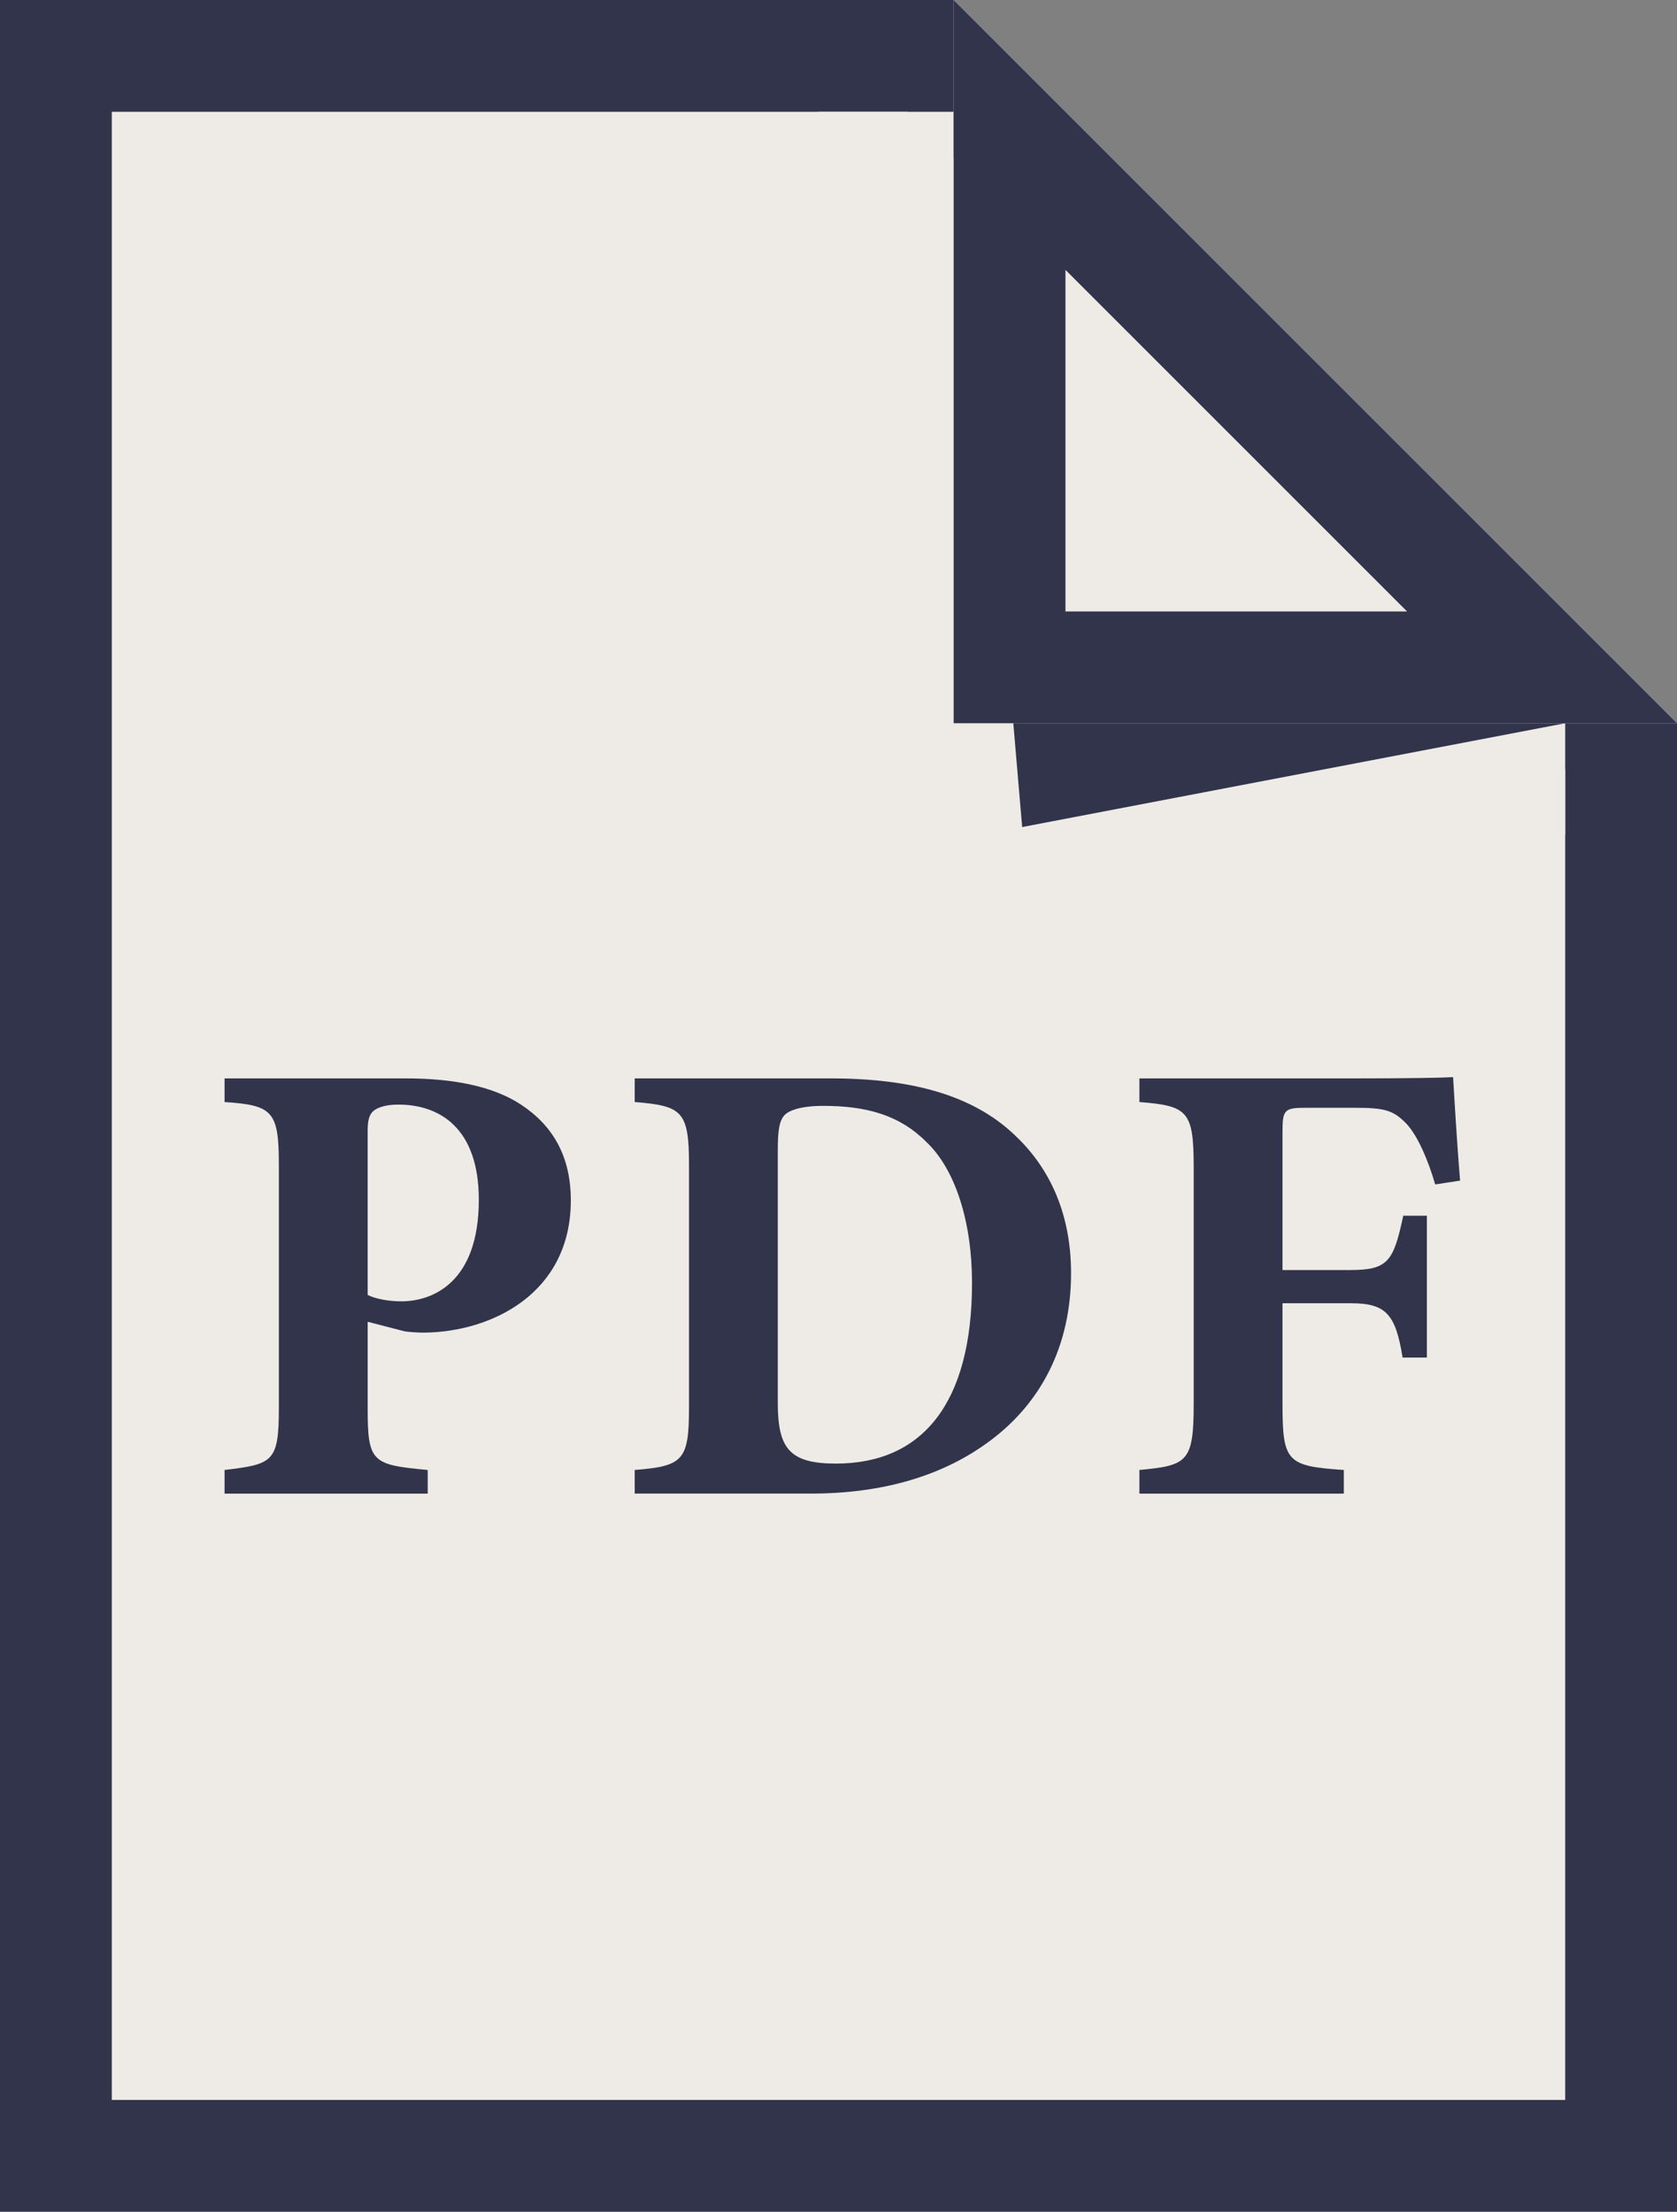 <?xml version="1.0" encoding="utf-8"?>
<!-- Generator: Adobe Illustrator 24.1.0, SVG Export Plug-In . SVG Version: 6.00 Build 0)  -->
<svg version="1.1" id="Ebene_1" xmlns="http://www.w3.org/2000/svg" xmlns:xlink="http://www.w3.org/1999/xlink" x="0px" y="0px"
	 viewBox="0 0 210 277" style="enable-background:new 0 0 210 277;" xml:space="preserve">
<rect x="0" y="0" width="210" height="277" fill="#808080" stroke="none"/>
<style type="text/css">
	.st0{fill:#EEEBE6;}
	.st1{fill:#31344B;}
</style>
<g>
	<polygon class="st0" points="0,0 0,277 210,277 210,90.58 119.42,0 	"/>
</g>
<g>
	<path class="st1" d="M113.62,14L196,96.38V263H14V14H113.62 M119.42,0H0v277h210V90.58L119.42,0L119.42,0z"/>
</g>
<g>
	<path class="st1" d="M50.84,135.06c6.32,0,11.12,1.12,14.4,3.28c4,2.64,6.24,6.48,6.24,12c0,11.6-9.84,16.48-18.4,16.56
		c-0.8,0-1.84-0.08-2.4-0.16l-4.64-1.2v10.88c0,6.72,0.56,7.04,7.52,7.68v2.96H28.12v-2.96c6-0.72,6.8-0.96,6.8-7.68v-30.56
		c0-6.72-0.8-7.44-6.8-7.84v-2.96H50.84z M46.04,162.18c0.96,0.48,2.56,0.8,4.24,0.8c3.68,0,9.68-2.16,9.68-12.72
		c0-8.96-4.88-11.92-10.08-11.92c-1.68,0-2.64,0.4-3.12,0.8c-0.56,0.48-0.72,1.28-0.72,2.48V162.18z"/>
	<path class="st1" d="M104.04,135.06c10.24,0,17.76,2.16,22.88,6.96c4.08,3.76,7.2,9.36,7.2,17.44c0,9.2-3.84,16.24-10,20.88
		c-5.92,4.48-13.52,6.72-22.64,6.72h-22v-2.96c6.08-0.48,6.8-1.2,6.8-7.84v-30.4c0-6.72-0.88-7.36-6.8-7.84v-2.96H104.04z
		 M97.4,175.7c0,5.68,1.44,7.6,7.28,7.6c10.8,0,17.04-7.52,17.04-22.64c0-7.6-2.08-14.24-5.76-17.68
		c-3.36-3.36-7.52-4.48-12.88-4.48c-2.96,0-4.32,0.64-4.8,1.12c-0.72,0.72-0.88,2.08-0.88,4.4V175.7z"/>
	<path class="st1" d="M179.72,148.34c-0.88-3.04-2.16-6-3.52-7.52c-1.68-1.76-2.72-2.08-6.56-2.08h-6c-2.72,0-3.04,0.16-3.04,2.88
		v17.44h8.56c4.72,0,5.36-1.2,6.56-6.8h2.96v17.76h-3.04c-0.88-5.44-2.08-6.8-6.48-6.8h-8.56v12.48c0,7.36,0.48,7.92,7.68,8.4v2.96
		h-25.6v-2.96c6.08-0.56,6.8-1.04,6.8-8.4v-29.44c0-7.12-0.72-7.76-6.8-8.24v-2.96h27.12c6.88,0,10.88-0.08,12.16-0.16
		c0.08,1.36,0.48,8.24,0.88,12.96L179.72,148.34z"/>
</g>
<rect x="179" y="90.58" class="st0" width="17" height="14"/>
<rect x="102.42" y="14" class="st0" width="17" height="14"/>
<g>
	<polygon class="st1" points="196,90.58 119.15,0 128,103.58 	"/>
</g>
<g>
	<polygon class="st0" points="210,90.58 119.42,0 119.42,90.58 	"/>
</g>
<g>
	<path class="st1" d="M133.42,33.8l42.78,42.78h-42.78V33.8 M119.42,0v90.58H210L119.42,0L119.42,0z"/>
</g>
</svg>
